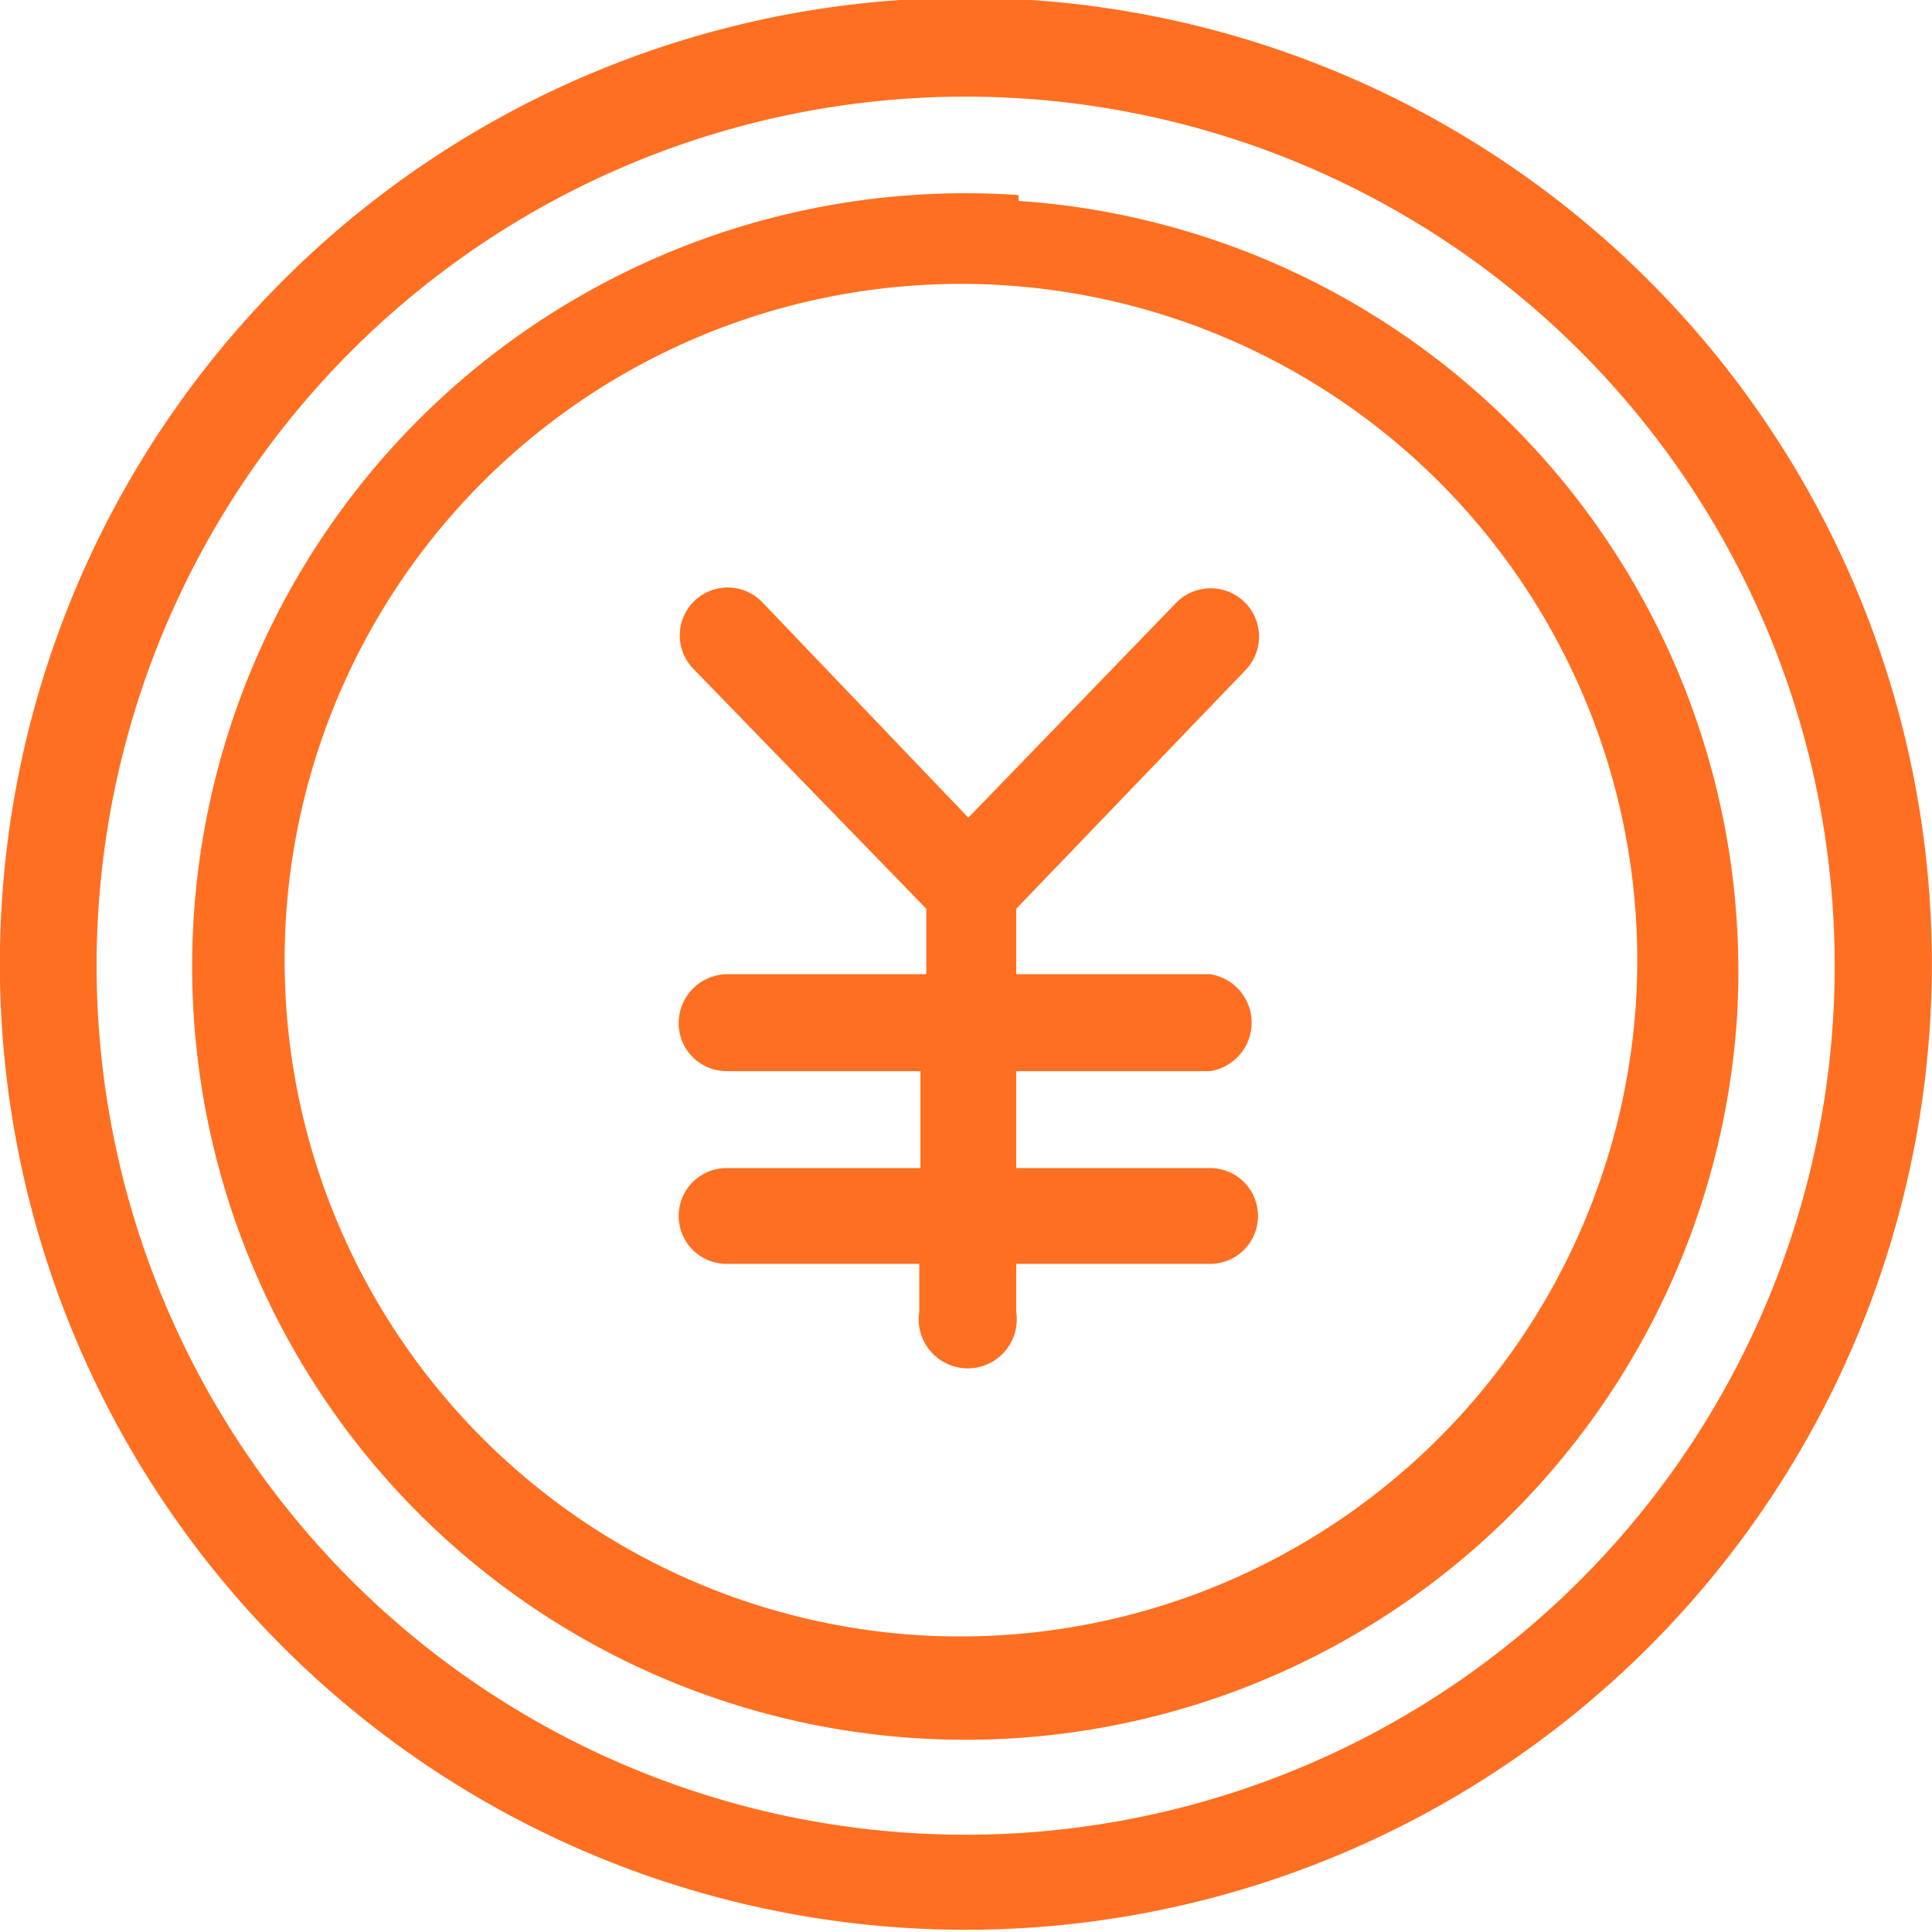 <svg xmlns="http://www.w3.org/2000/svg" viewBox="0 0 16.54 16.54"><defs><style>.cls-1{fill:#ff6f21;}</style></defs><g id="レイヤー_2" data-name="レイヤー 2"><g id="レイヤー_1-2" data-name="レイヤー 1"><path class="cls-1" d="M10.66,5.74a.41.41,0,1,0-.59-.58L8.29,7,6.53,5.16a.41.41,0,1,0-.6.56l2,2.06v.56H6.22a.42.42,0,0,0-.41.42.41.41,0,0,0,.41.41H7.88V10H6.22a.41.41,0,0,0,0,.82H7.87v.41a.42.42,0,1,0,.83,0v-.41h1.65a.41.41,0,0,0,.42-.41.41.41,0,0,0-.42-.41H8.7V9.17h1.66a.42.42,0,0,0,0-.83H8.7V7.78Z"/><path class="cls-1" d="M8.83,0a8.27,8.27,0,1,0,7.69,8.81A8.27,8.27,0,0,0,8.83,0M7.76,15.69a7.44,7.44,0,1,1,7.93-6.92,7.44,7.44,0,0,1-7.93,6.92"/><path class="cls-1" d="M8.72,1.67a6.62,6.62,0,1,0,6.15,7.05,6.61,6.61,0,0,0-6.15-7M7.88,14A5.79,5.79,0,1,1,14,8.66,5.8,5.8,0,0,1,7.88,14"/></g></g></svg>